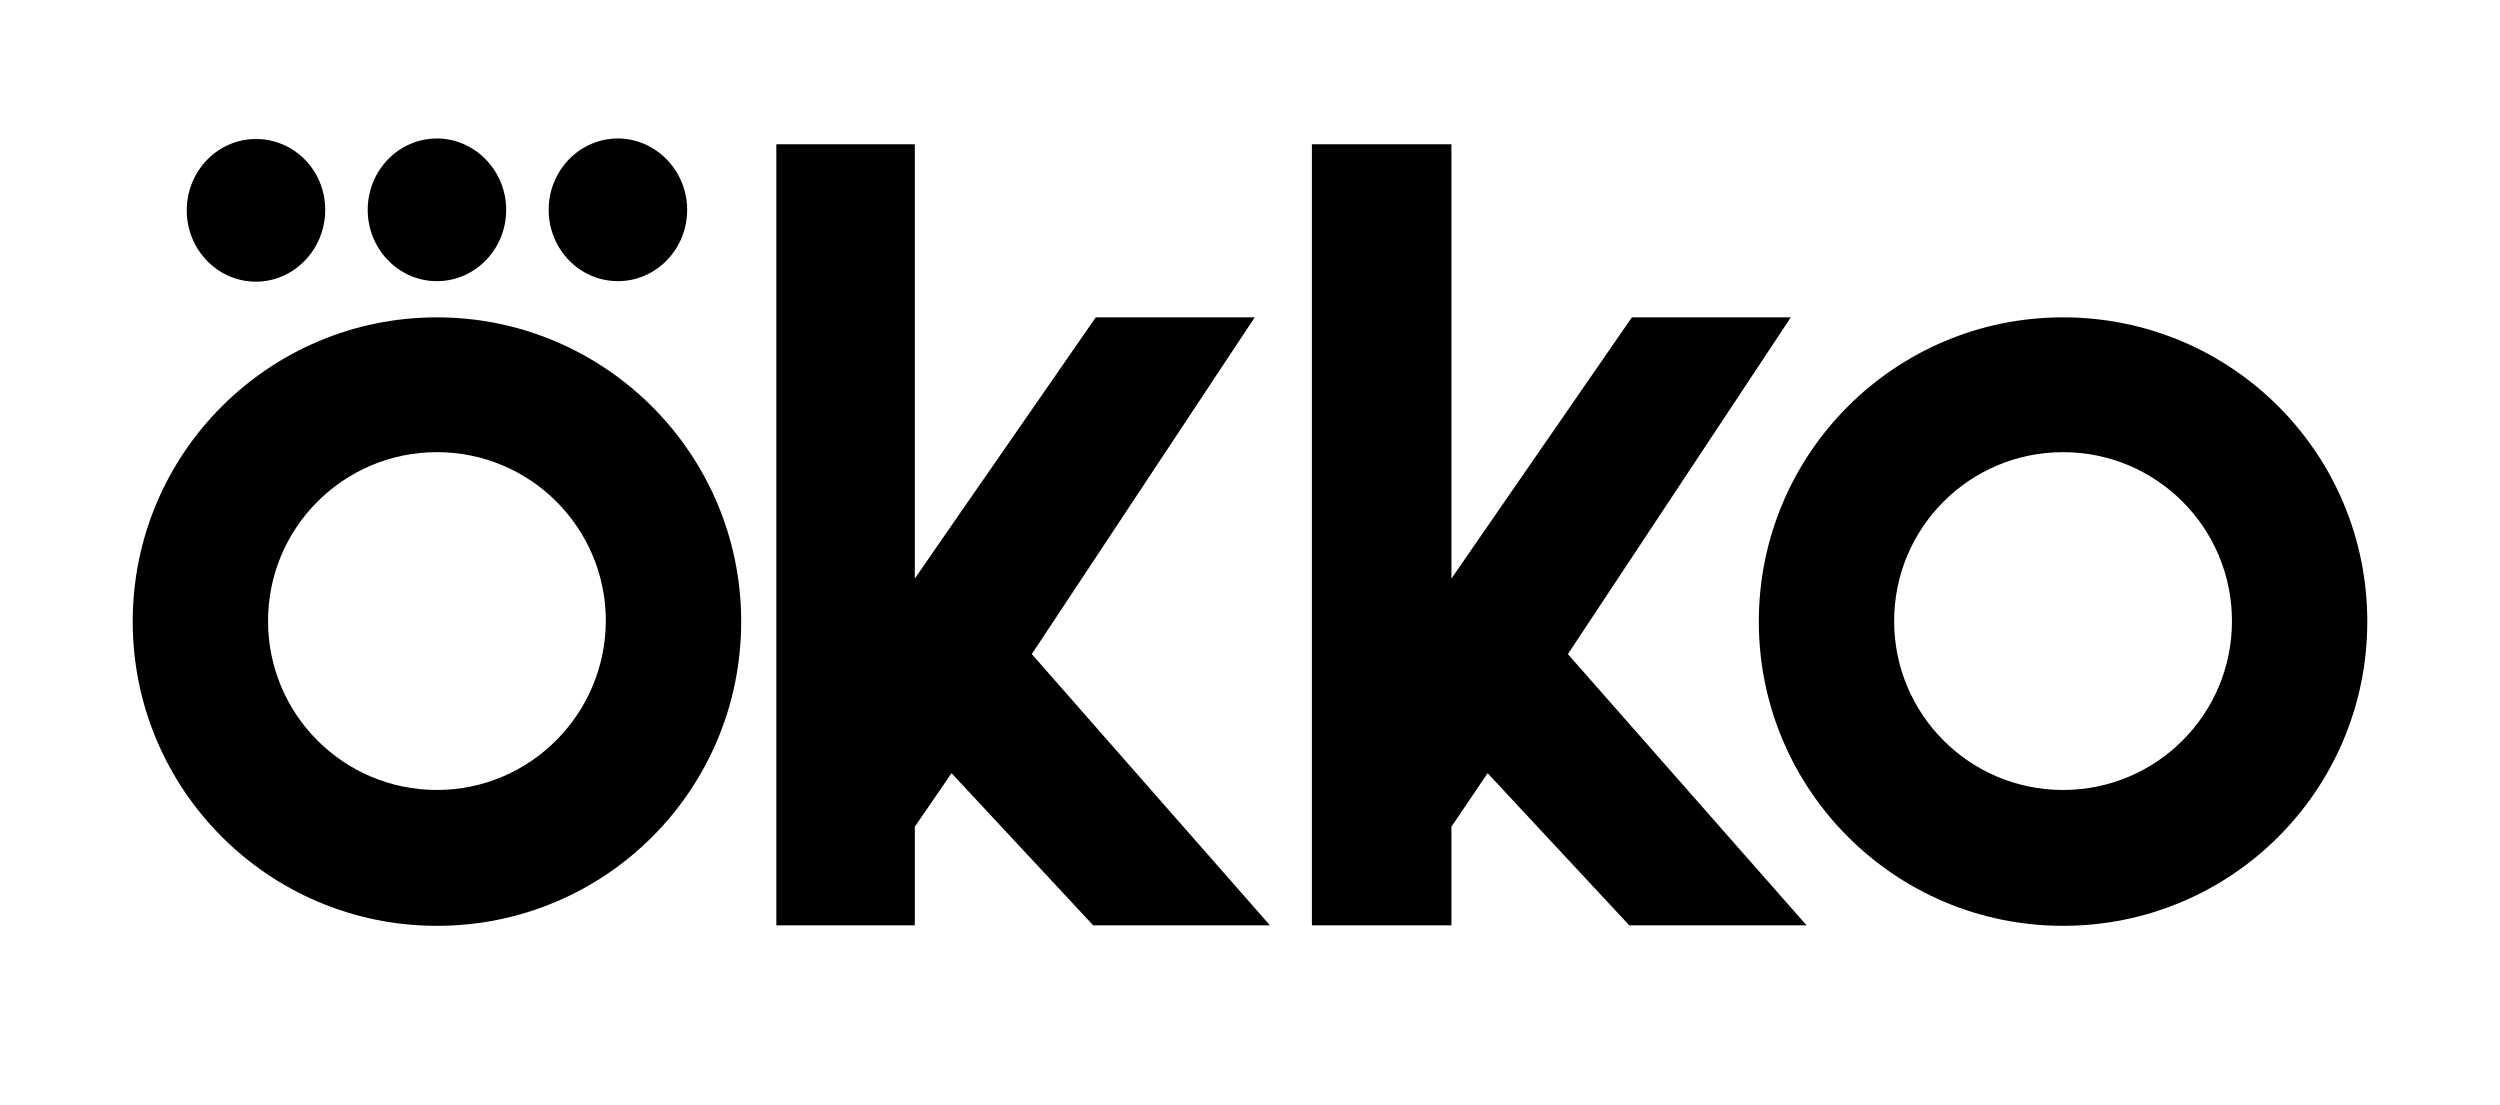 <?xml version="1.0" encoding="UTF-8"?> <!-- Generator: Adobe Illustrator 24.2.3, SVG Export Plug-In . SVG Version: 6.00 Build 0) --> <svg xmlns="http://www.w3.org/2000/svg" xmlns:xlink="http://www.w3.org/1999/xlink" id="Слой_1" x="0px" y="0px" viewBox="0 0 476.6 210.7" style="enable-background:new 0 0 476.6 210.7;" xml:space="preserve"> <g> <g> <path d="M83.3,60.5c-32,0-58,25.9-58,58c0,32,25.9,58,58,58s58-25.9,58-58S115.2,60.5,83.3,60.5z M83.3,150.6 c-17.8,0-32.2-14.4-32.2-32.2s14.4-32.2,32.2-32.2s32.2,14.4,32.2,32.2C115.4,136.2,101,150.6,83.3,150.6z"></path> <path d="M96.5,40c0,7.5-5.9,13.6-13.2,13.6S70.1,47.5,70.1,40s5.9-13.6,13.2-13.6C90.5,26.4,96.5,32.5,96.5,40L96.5,40z M131,40 c0,7.5-5.9,13.6-13.2,13.6s-13.2-6.1-13.2-13.6s5.9-13.6,13.2-13.6C125,26.4,131,32.5,131,40L131,40z M48.8,53.7 c-7.3,0-13.2-6.1-13.2-13.6s5.9-13.6,13.2-13.6S62,32.5,62,40C62,47.6,56,53.7,48.8,53.7L48.8,53.7z"></path> </g> <path d="M393.3,60.5c-32,0-58,25.9-58,58c0,32,25.9,58,58,58s58-25.9,58-58S425.4,60.5,393.3,60.5z M393.3,150.6 c-17.8,0-32.2-14.4-32.2-32.2s14.4-32.2,32.2-32.2s32.2,14.4,32.2,32.2S411.1,150.6,393.3,150.6z"></path> <polygon points="196.7,124.7 242.1,176.4 208.4,176.4 181.4,147.4 174.4,157.6 174.4,176.4 148,176.4 148,149.4 148,110.2 148,70.6 148,27.5 174.4,27.5 174.4,100 174.4,110.3 178.4,104.5 208.9,60.5 239.2,60.5 "></polygon> <polygon points="298.9,124.7 344.4,176.4 310.6,176.4 283.6,147.4 276.7,157.6 276.7,176.4 250.1,176.4 250.1,149.4 250.1,110.2 250.1,70.6 250.1,27.5 276.7,27.5 276.7,100 276.7,110.3 280.7,104.5 311.1,60.5 341.4,60.5 "></polygon> </g> </svg> 